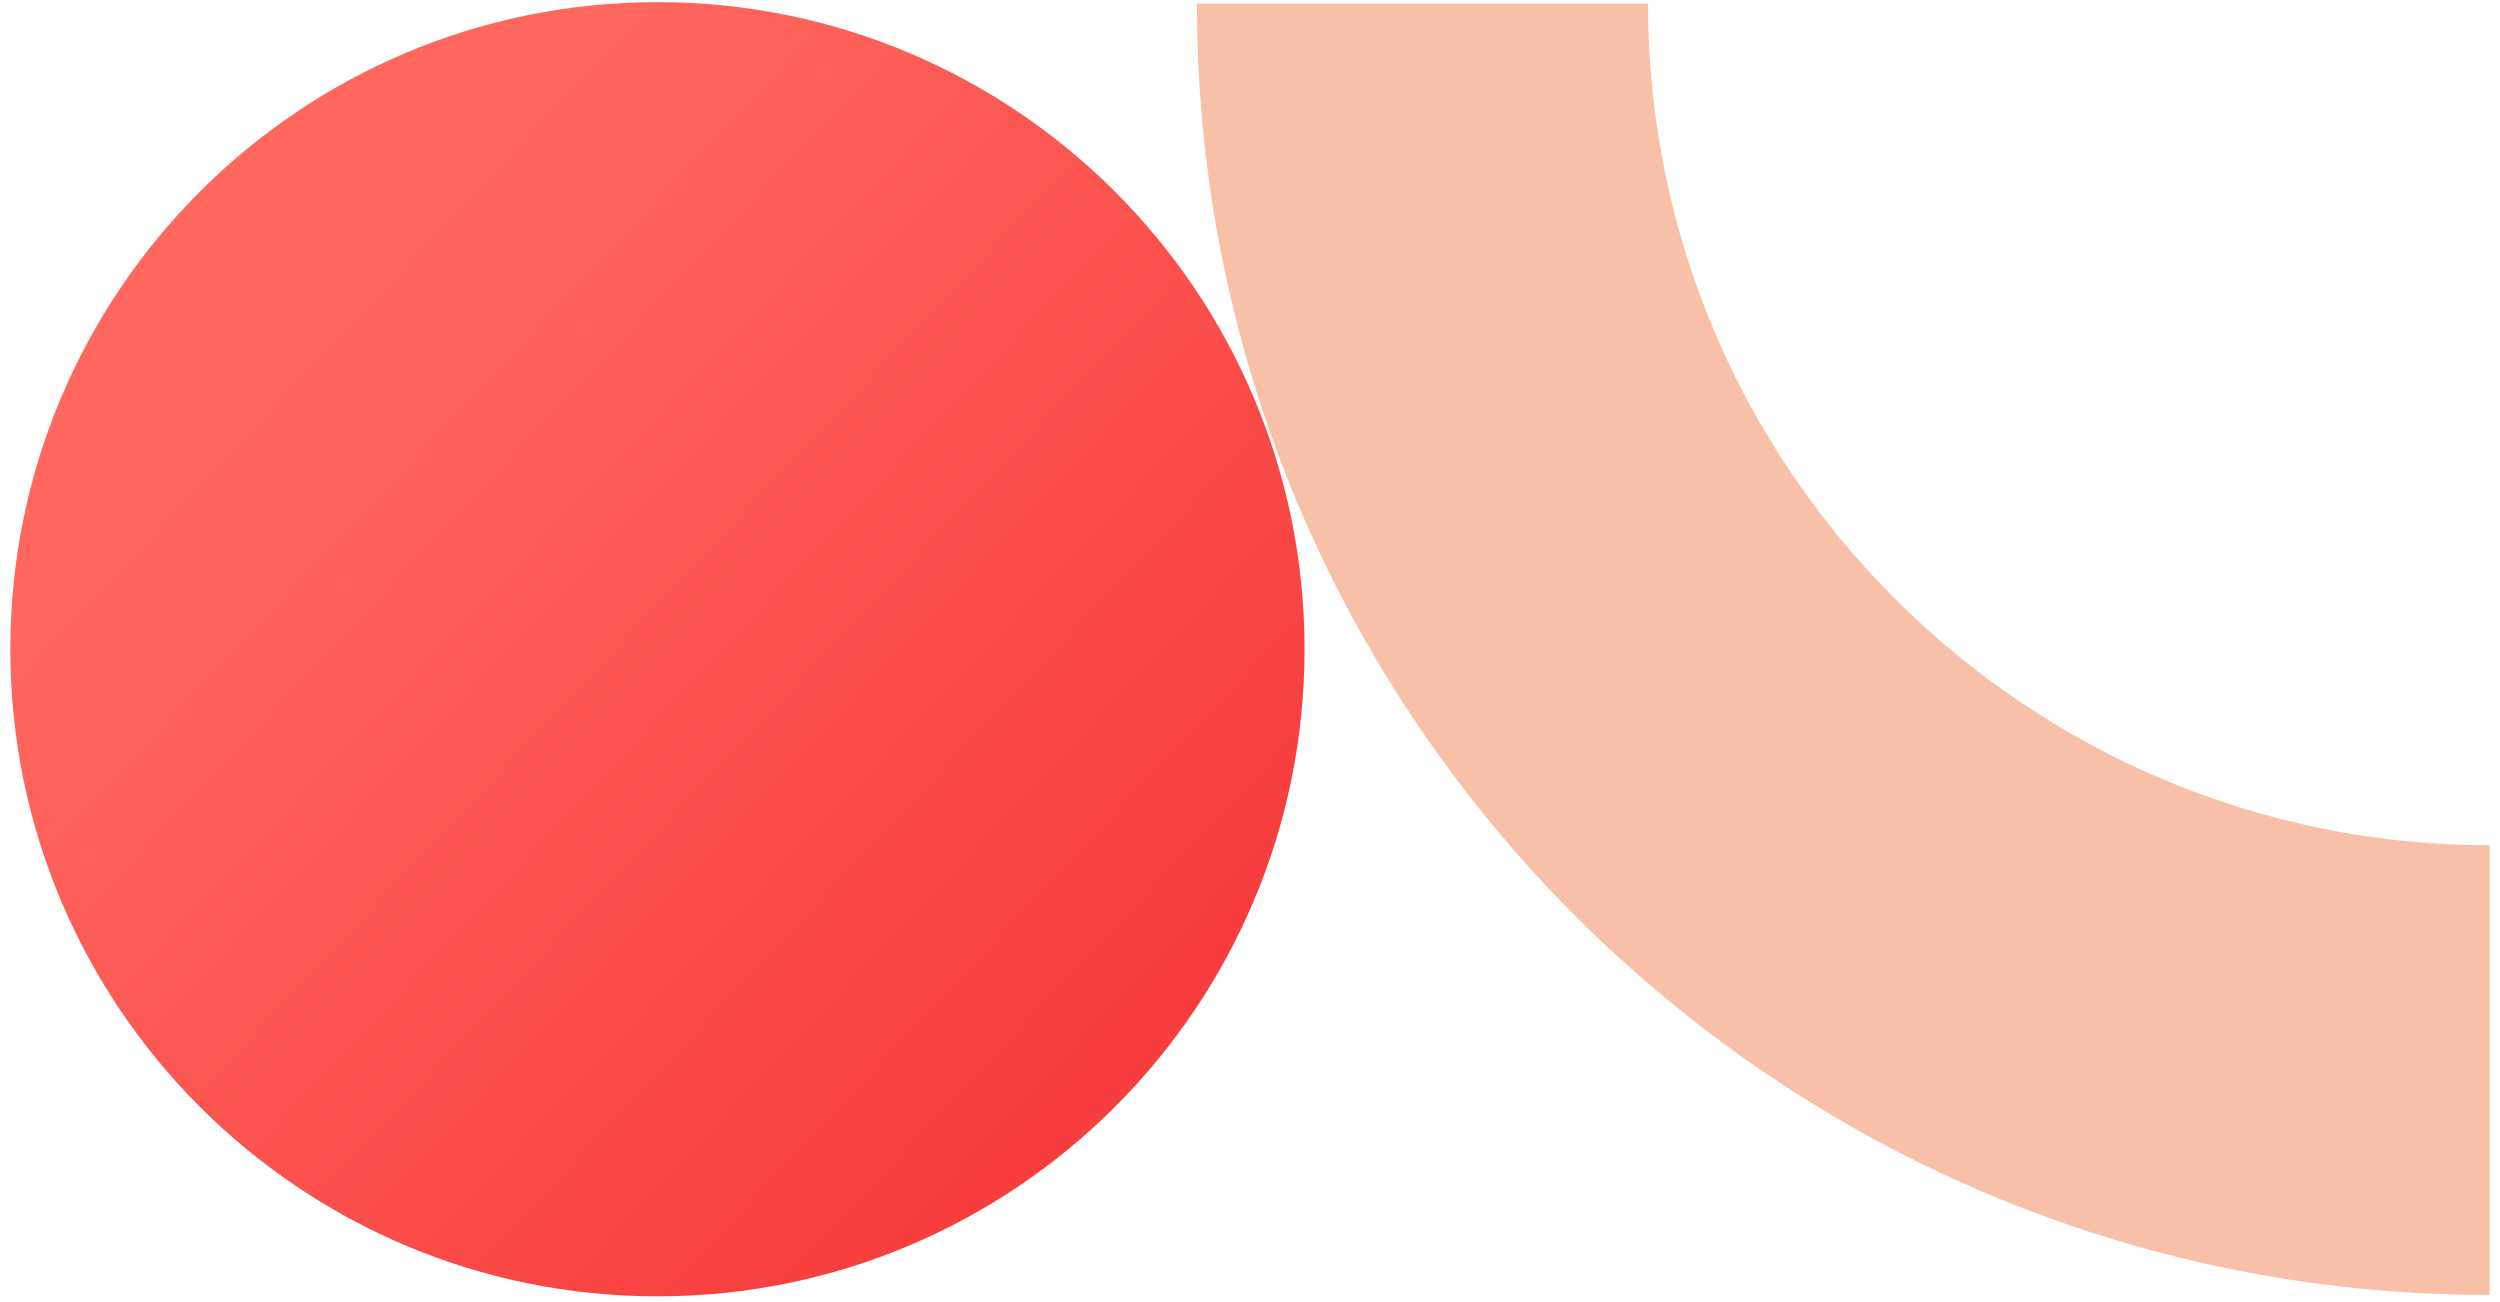 <svg width="121" height="63" viewBox="0 0 121 63" fill="none" xmlns="http://www.w3.org/2000/svg">
<path d="M31.82 62.743C49.117 62.743 63.14 48.721 63.14 31.423C63.14 14.126 49.117 0.103 31.82 0.103C14.522 0.103 0.5 14.126 0.5 31.423C0.5 48.721 14.522 62.743 31.82 62.743Z" fill="url(#paint0_linear_223_3600)"/>
<path d="M120.429 62.672C85.97 62.672 57.932 34.634 57.932 0.175H79.763C79.763 22.648 98.027 40.912 120.5 40.912V62.672H120.429Z" fill="#F8C0A7"/>
<defs>
<linearGradient id="paint0_linear_223_3600" x1="14.301" y1="14.992" x2="53.325" y2="51.626" gradientUnits="userSpaceOnUse">
<stop offset="0.015" stop-color="#FF675F"/>
<stop offset="1" stop-color="#F73D3D"/>
</linearGradient>
</defs>
</svg>
